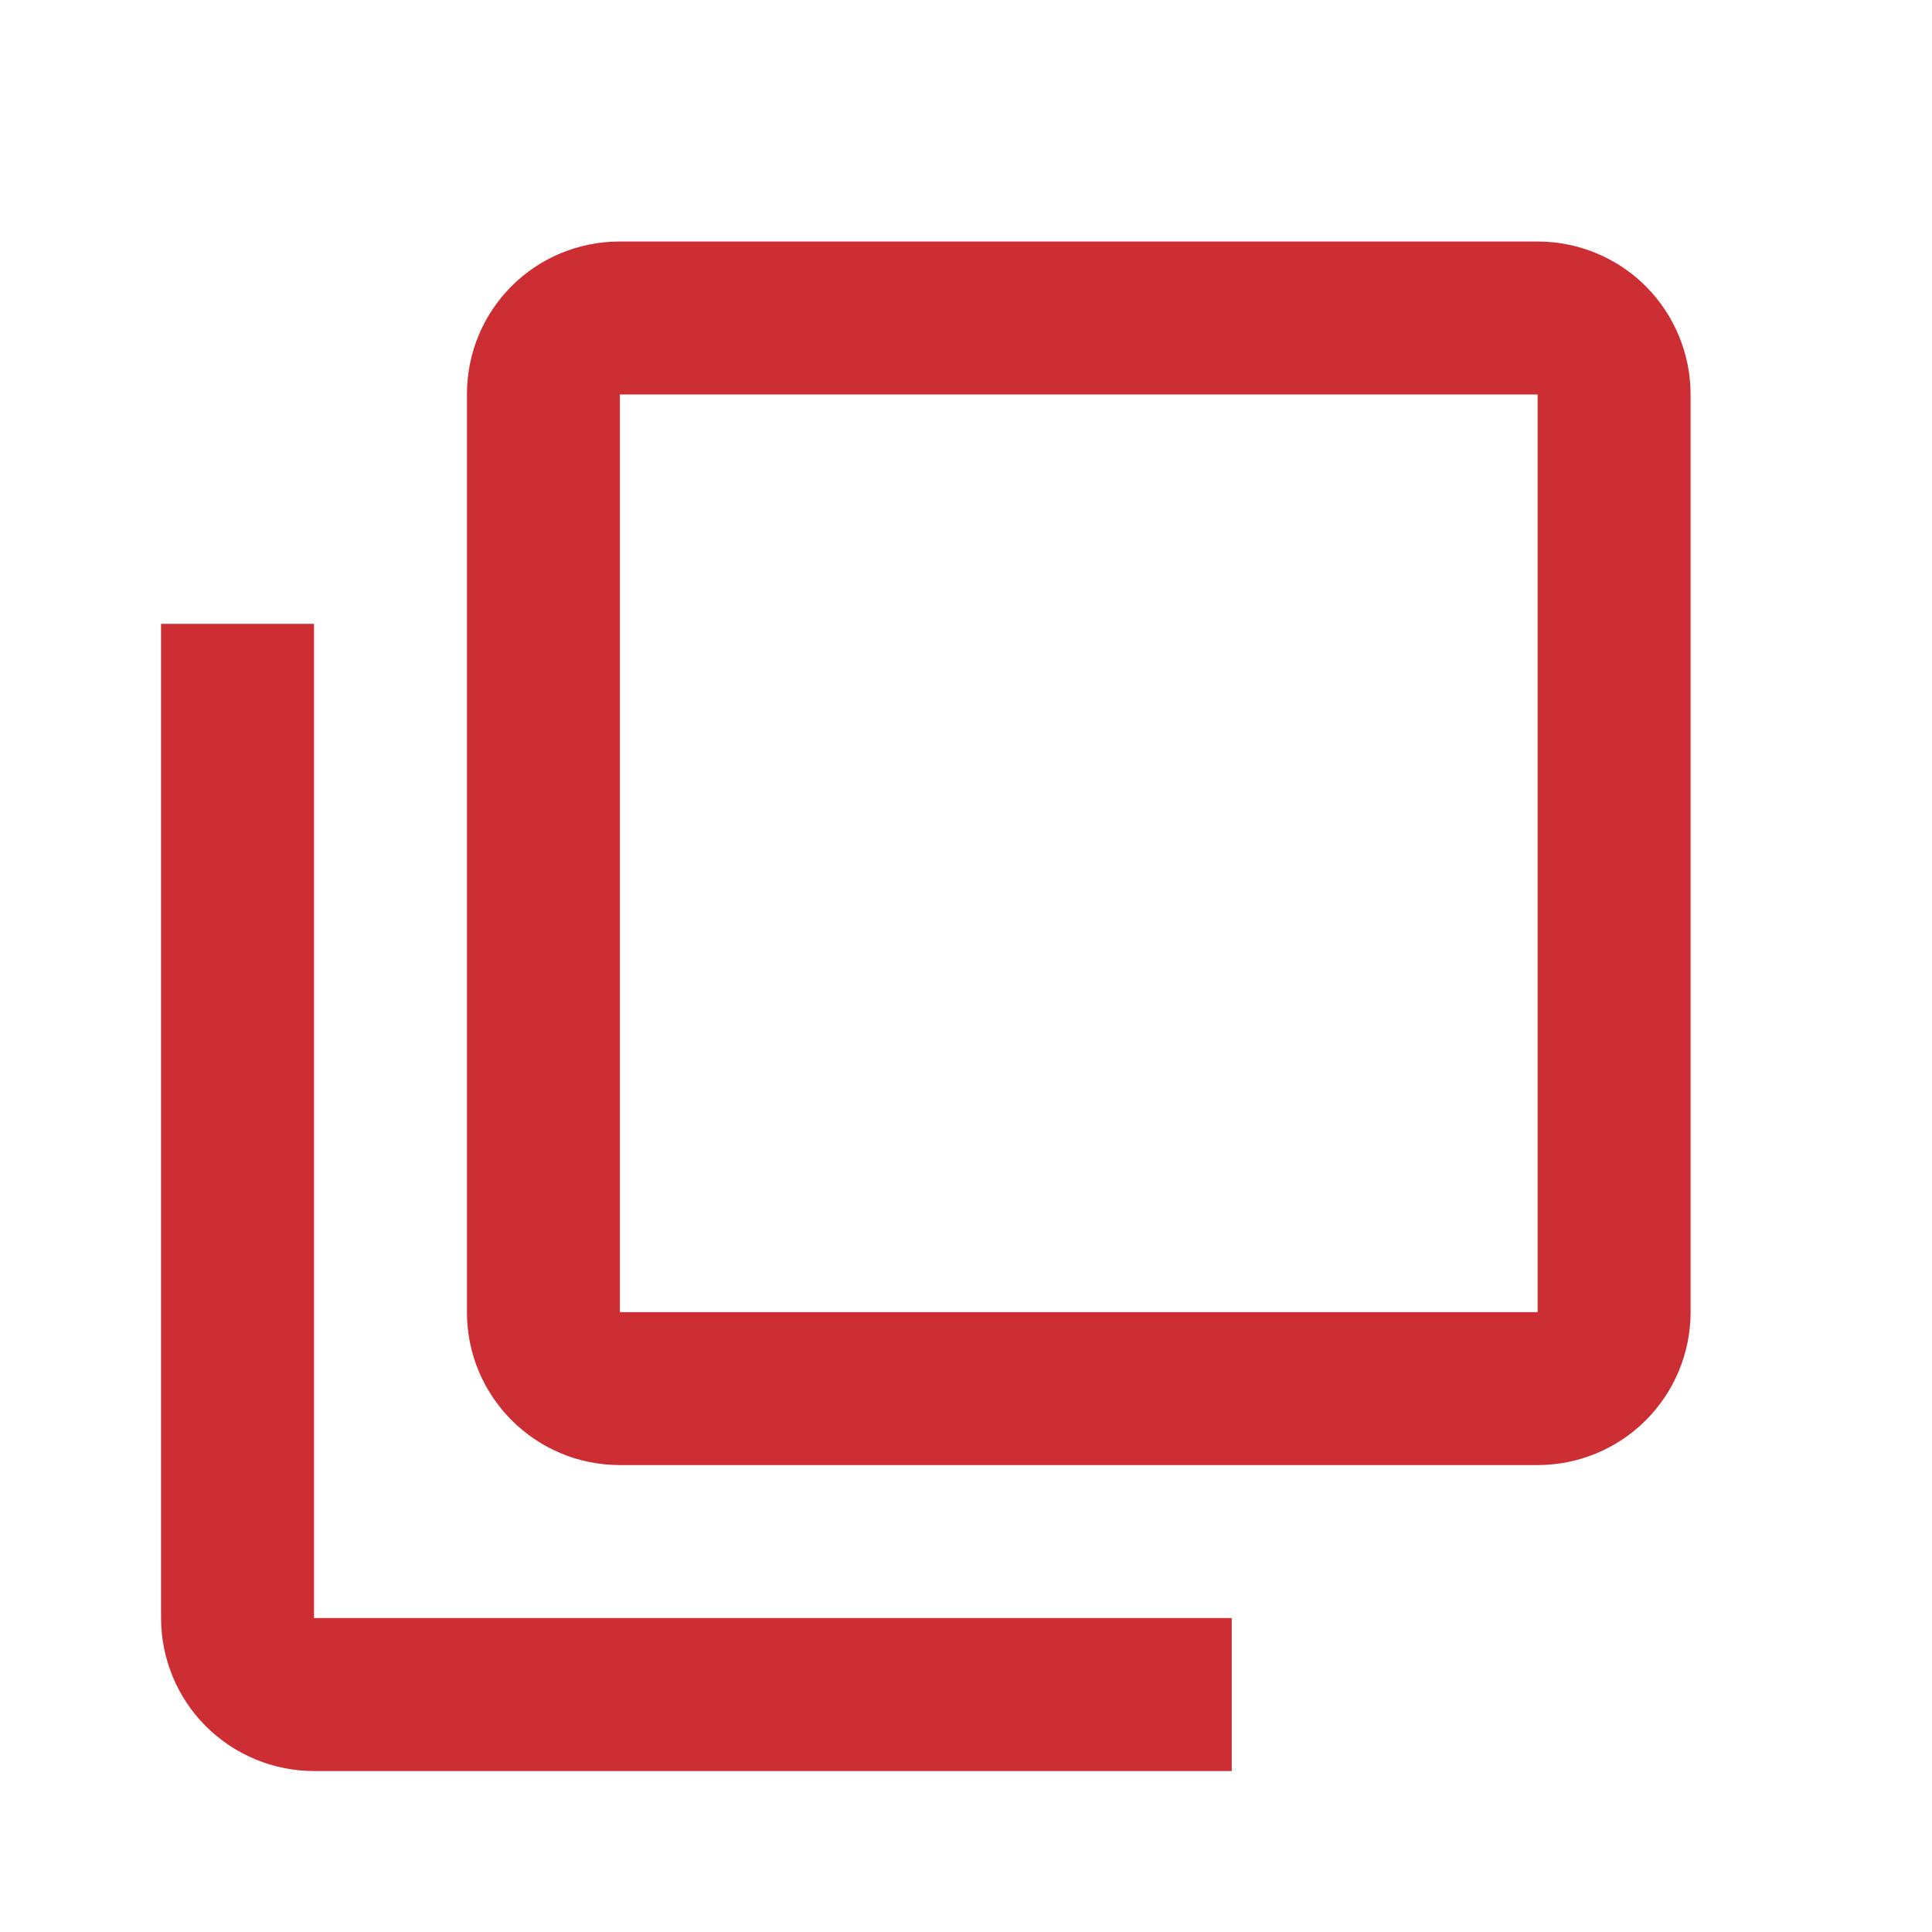 <?xml version="1.0" encoding="UTF-8"?>
<svg viewBox="0 0 22 22" fill="none" xmlns="http://www.w3.org/2000/svg">
    <path d="M17.509 14.942V4.492H7.059V14.942H17.509ZM19.251 14.942C19.251 15.404 19.067 15.847 18.741 16.173C18.414 16.5 17.971 16.683 17.509 16.683H7.059C6.092 16.683 5.317 15.9 5.317 14.942V4.492C5.317 3.525 6.092 2.75 7.059 2.75H17.509C17.971 2.75 18.414 2.933 18.741 3.26C19.067 3.587 19.251 4.03 19.251 4.492V14.942ZM14.026 18.425V20.167H3.576C3.114 20.167 2.671 19.983 2.344 19.657C2.017 19.33 1.834 18.887 1.834 18.425V7.104H3.576V18.425H14.026Z" fill="#CC2E34"/>
</svg>
